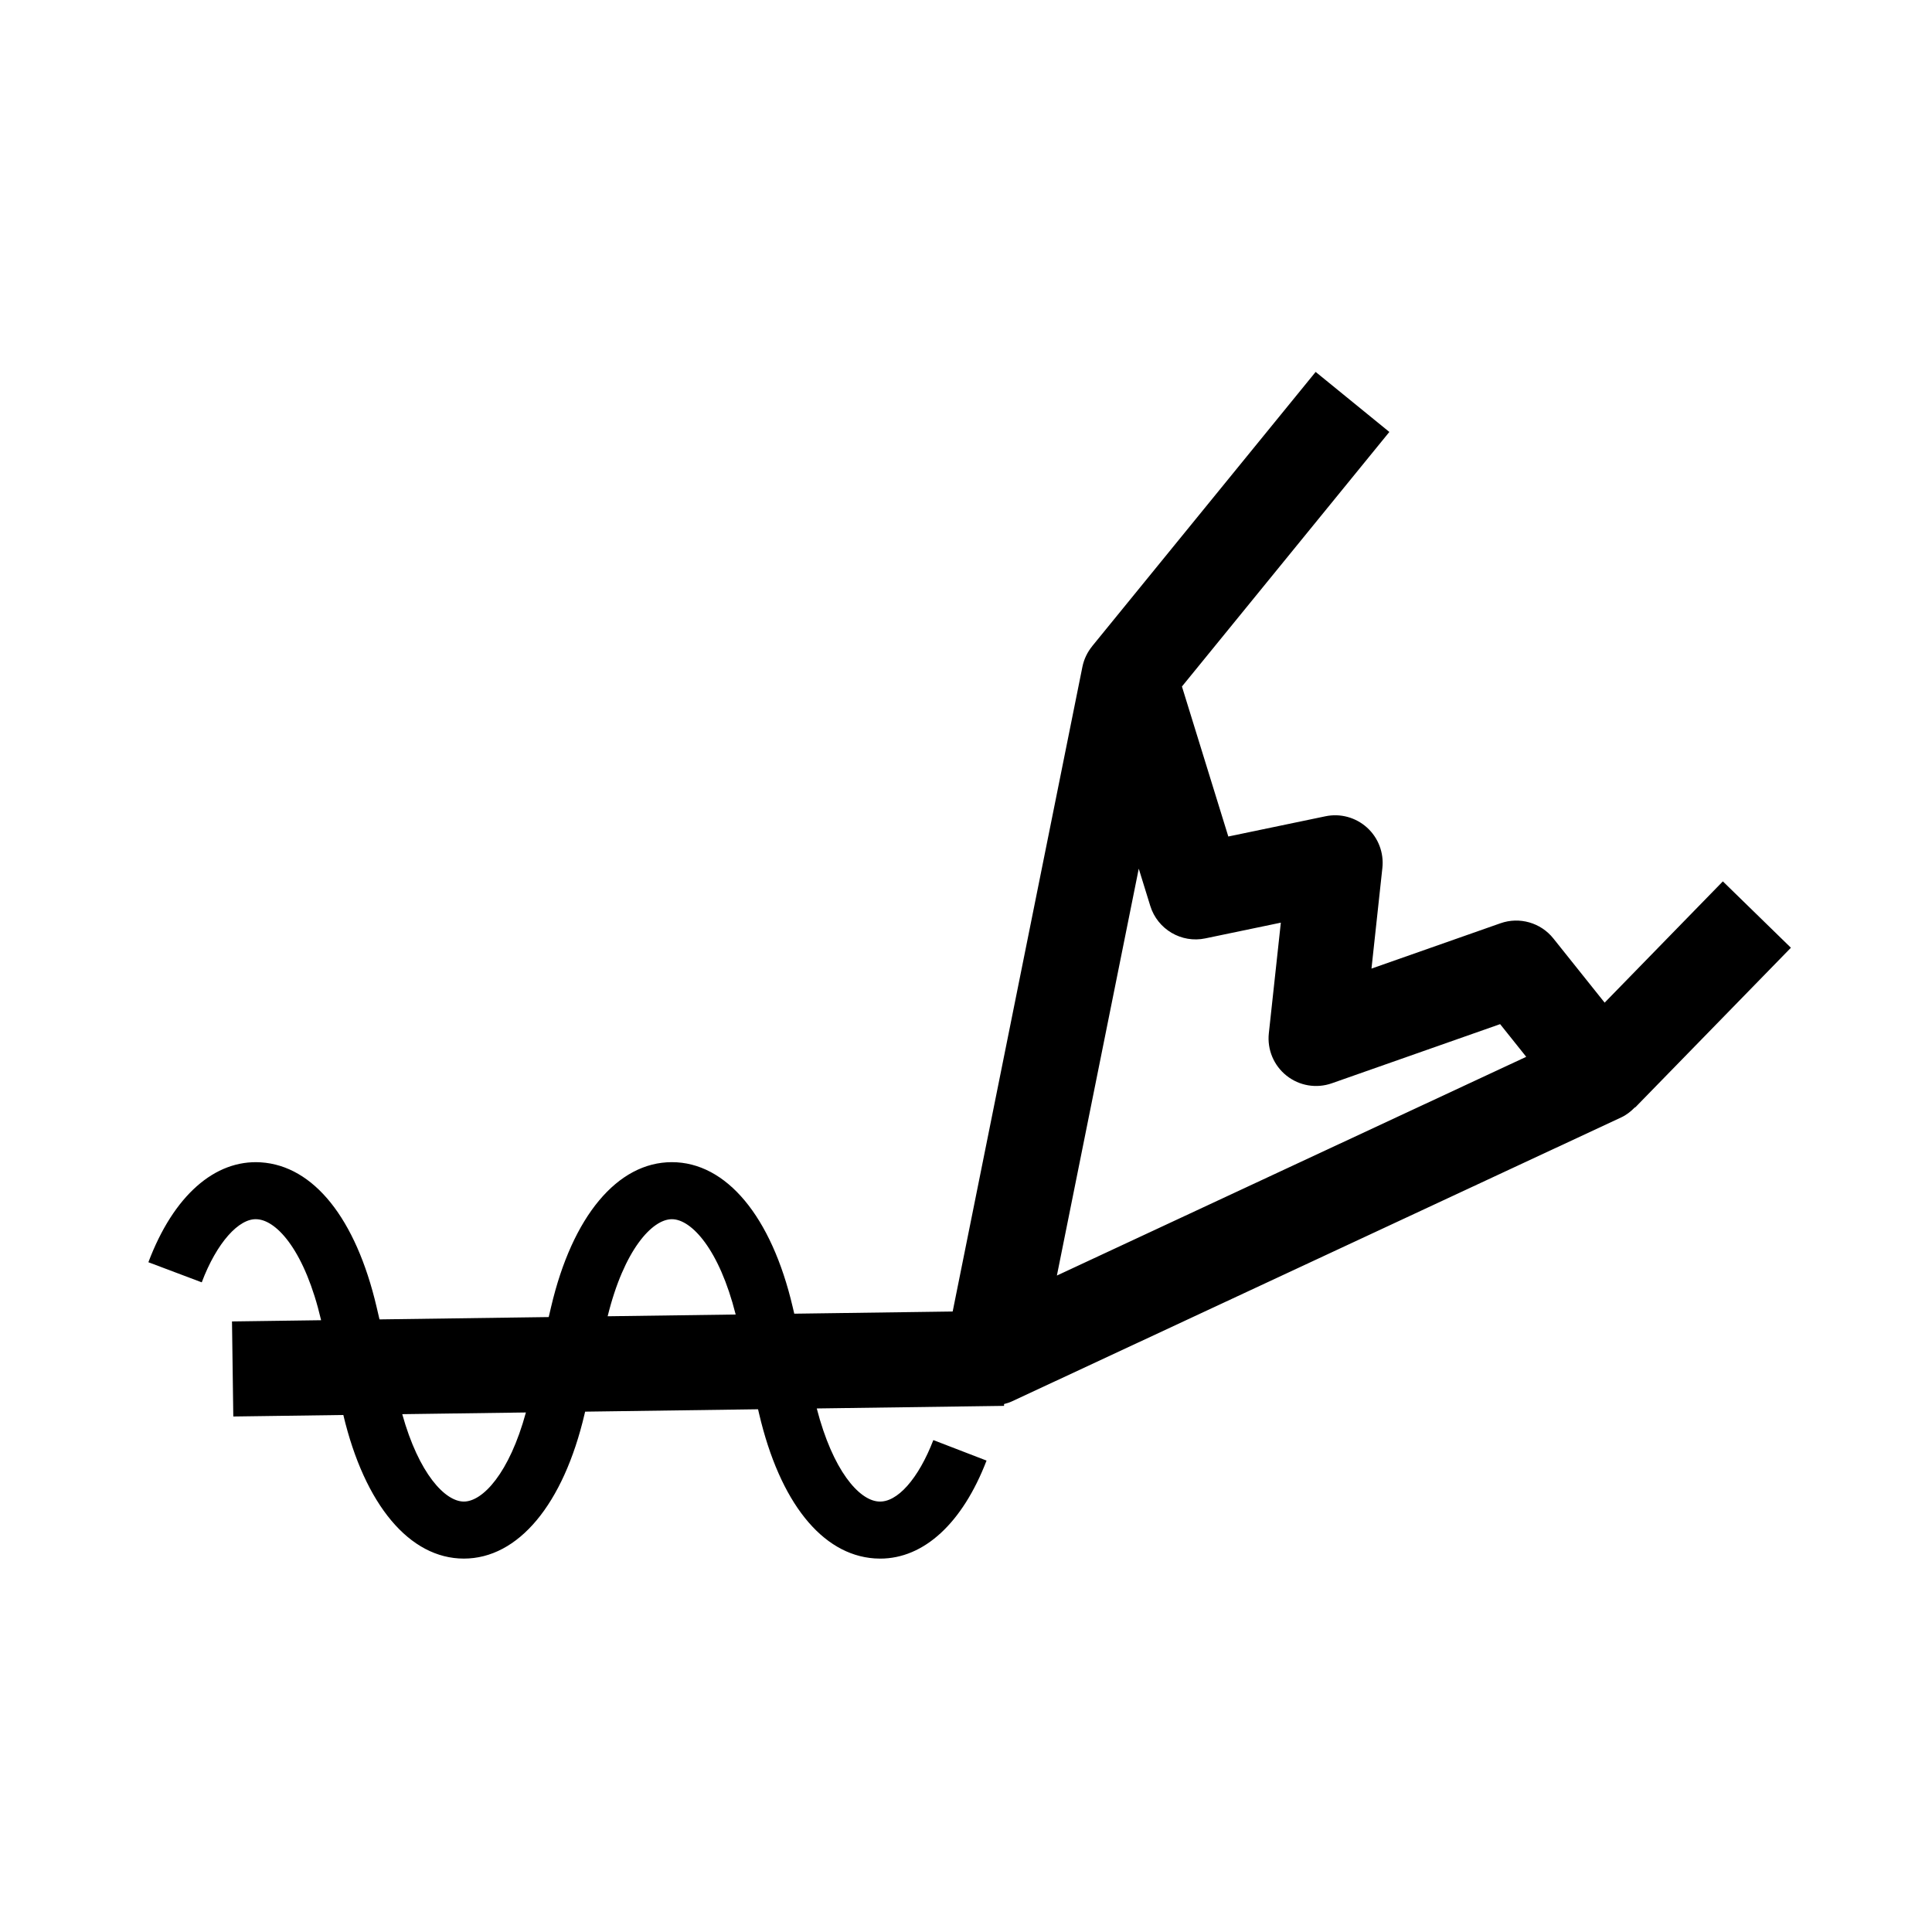 <?xml version="1.0" encoding="UTF-8"?>
<!-- Uploaded to: SVG Repo, www.svgrepo.com, Generator: SVG Repo Mixer Tools -->
<svg fill="#000000" width="800px" height="800px" version="1.1" viewBox="144 144 512 512" xmlns="http://www.w3.org/2000/svg">
 <path d="m618.61 395.16-18.035-17.586-31.328 32.137-13.594-17.016c-3.34-4.188-8.98-5.797-14.016-4.019l-34.18 12.012 2.887-26.676c0.434-4.008-1.074-7.981-4.059-10.688-2.992-2.707-7.09-3.832-11.031-3l-25.738 5.359-12.289-39.754 54.965-67.457-19.531-15.91-59.227 72.688 0.008 0.008c-1.262 1.547-2.176 3.402-2.594 5.465l-34.379 170.84-41.98 0.578-0.418-1.777c-5.629-24.031-17.598-38.379-32.02-38.379-14.414 0-26.387 14.348-32.008 38.375l-0.629 2.676-44.844 0.617-0.77-3.293c-5.496-23.449-16.676-37.418-30.668-38.328-12.191-0.781-23.172 8.848-29.809 26.473l14.141 5.328c3.949-10.48 9.891-17.098 14.688-16.719 5.398 0.348 12.727 8.742 16.93 26.695l0.016 0.062-23.617 0.324 0.344 25.191 29.16-0.402c5.66 23.836 17.582 38.059 31.938 38.059 14.414 0 26.387-14.344 32.008-38.375l0.133-0.566 45.828-0.633 0.281 1.199c5.481 23.398 16.629 37.363 30.594 38.328 0.496 0.035 0.992 0.051 1.492 0.051 11.586 0 21.797-9.371 28.188-25.977l-14.102-5.434c-3.938 10.223-9.598 16.668-14.539 16.277-5.176-0.355-12.094-8.199-16.355-24.66l49.637-0.684-0.008-0.48c0.699-0.188 1.395-0.387 2.062-0.699l161.48-75.258c1.398-0.652 2.594-1.598 3.644-2.68l0.055 0.055zm-296.55 71.941c5.172 0 12.547 7.973 16.902 25.258l-33.926 0.465c4.34-17.621 11.809-25.723 17.023-25.723zm-55.133 74.828c-4.957 0-11.918-7.356-16.328-23.16l32.773-0.449c-4.398 16.117-11.449 23.609-16.445 23.609zm157.16-59.891 21.695-107.83 3.051 9.863c1.918 6.211 8.266 9.953 14.602 8.609l20-4.164-3.18 29.324c-0.469 4.301 1.309 8.543 4.699 11.227 3.391 2.691 7.91 3.453 12 2.012l44.594-15.672 6.918 8.66-124.38 57.969z"/>
</svg>